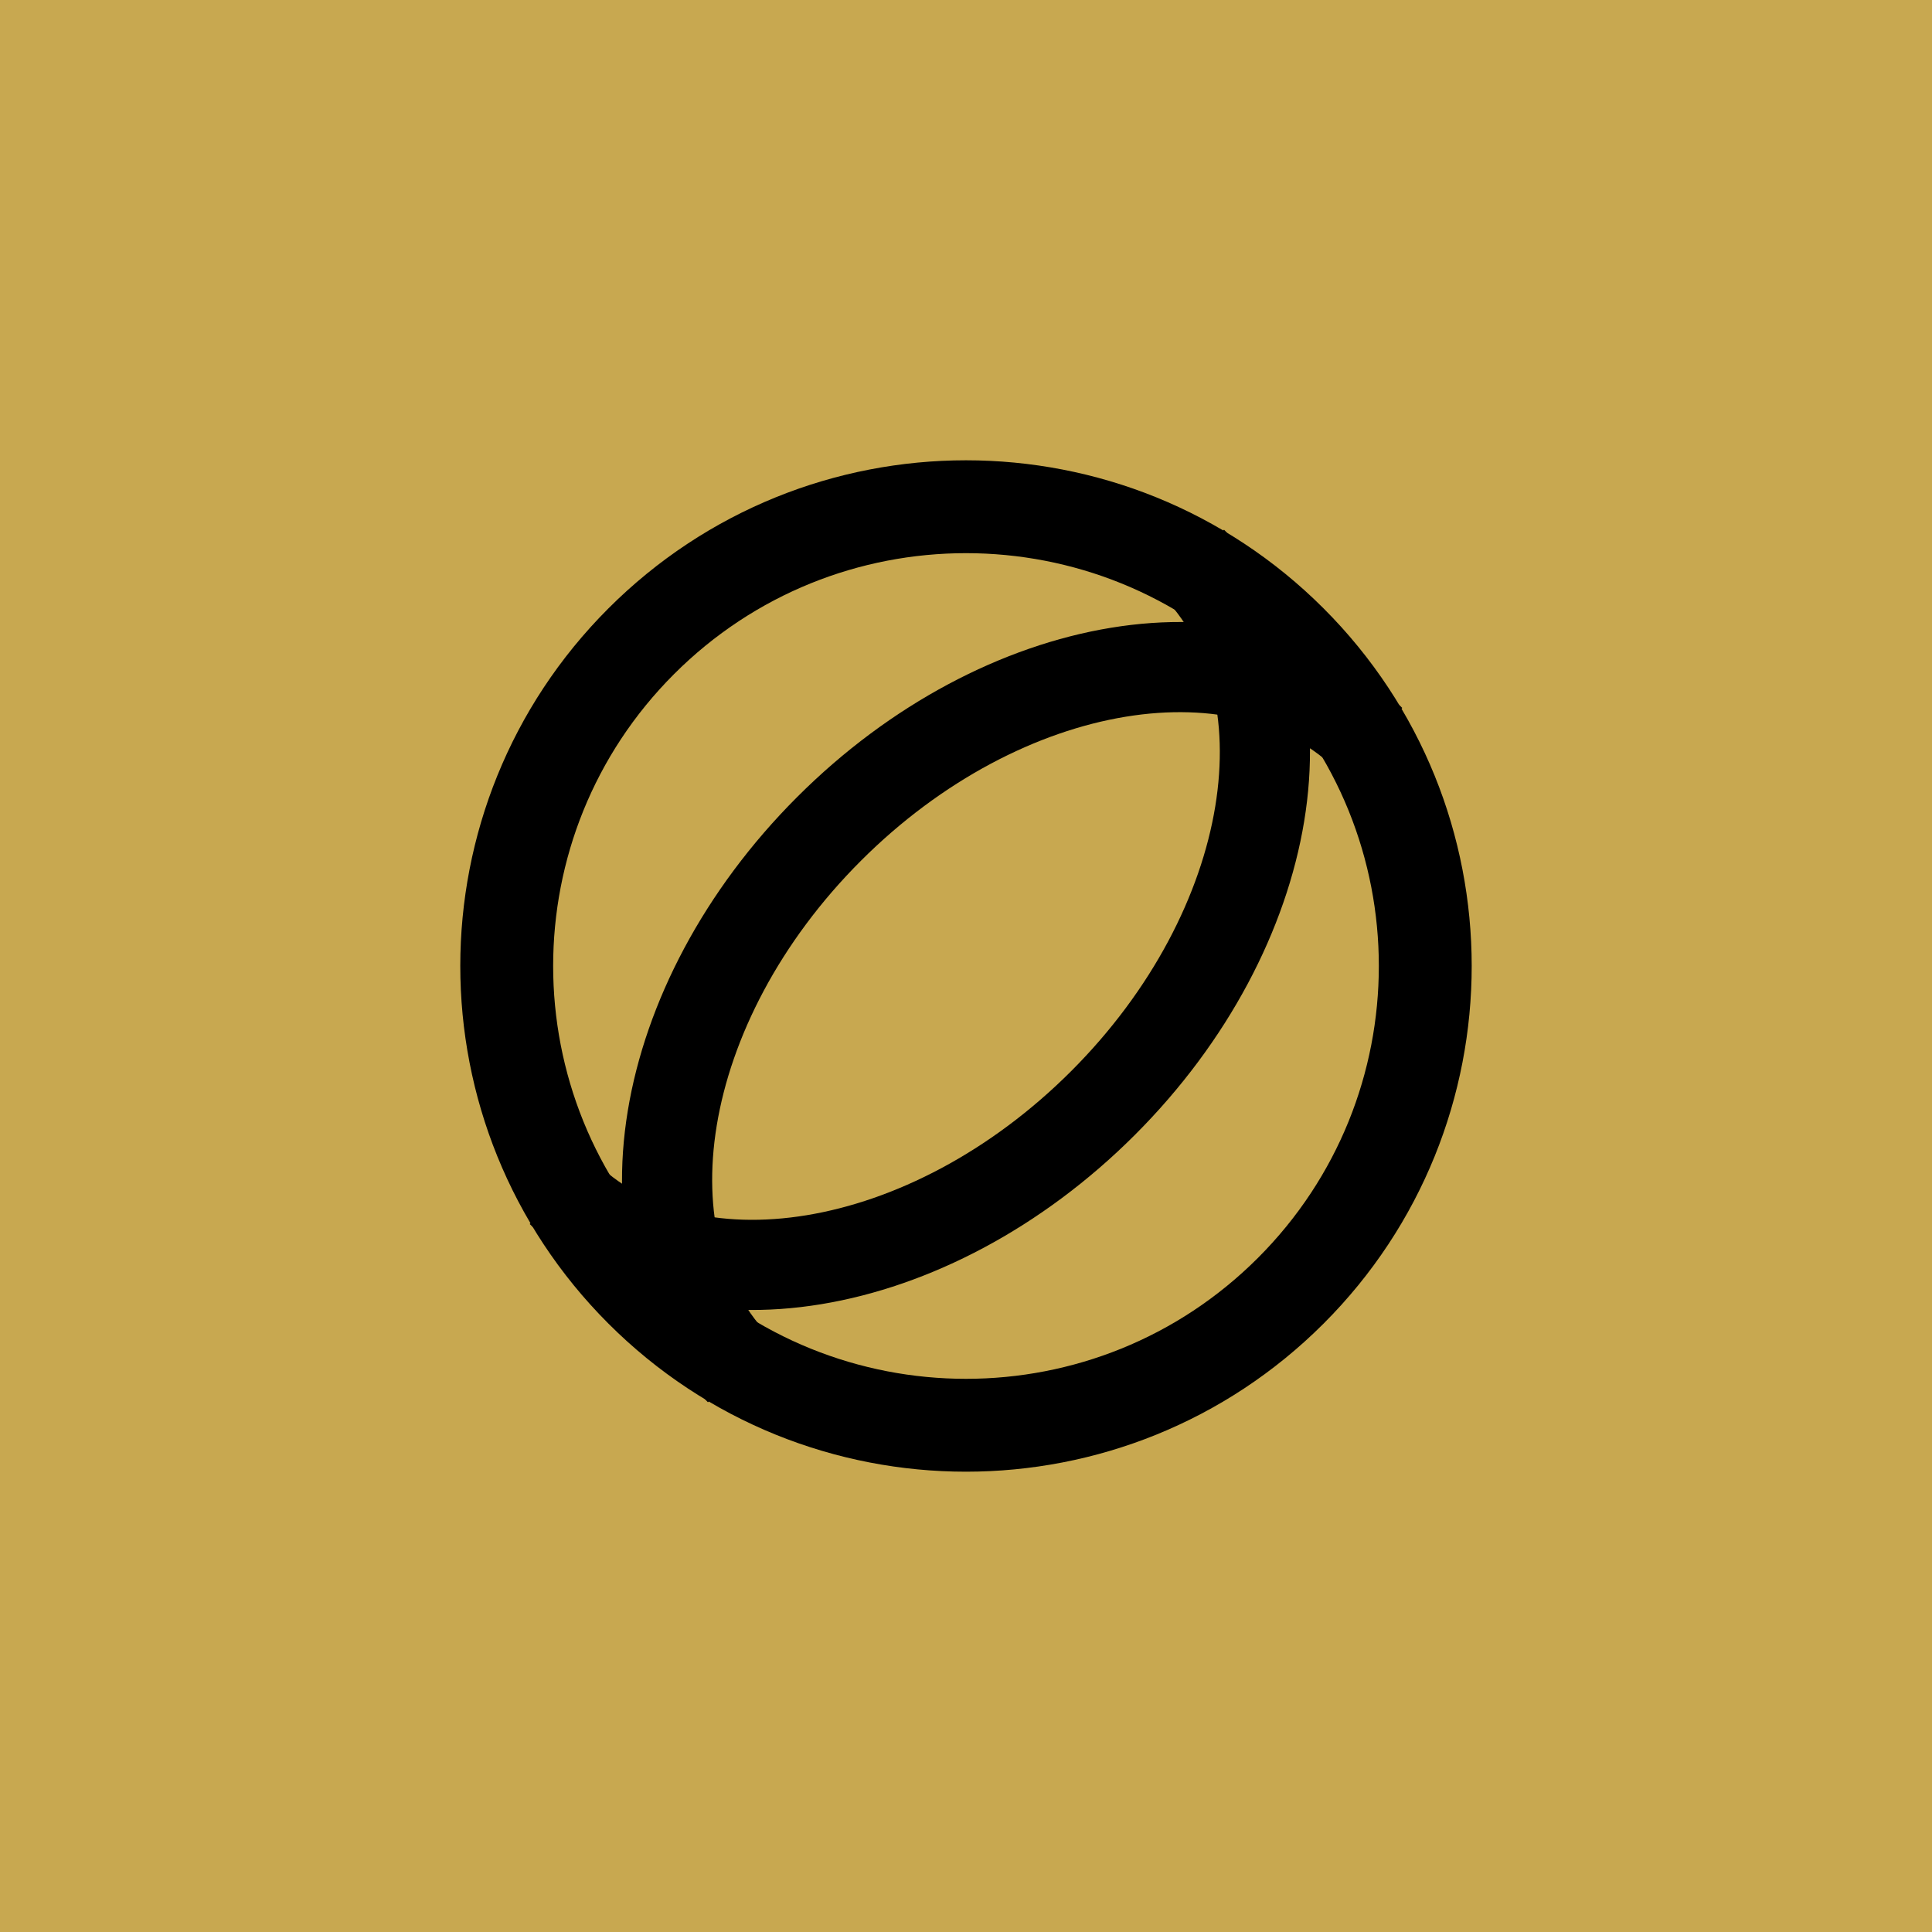 <?xml version="1.0" encoding="iso-8859-1"?>
<!-- Generator: Adobe Illustrator 12.0.0, SVG Export Plug-In . SVG Version: 6.00 Build 51448)  -->
<!DOCTYPE svg PUBLIC "-//W3C//DTD SVG 1.0//EN" "http://www.w3.org/TR/2001/REC-SVG-20010904/DTD/svg10.dtd">
<svg  version="1.0" id="Layer_1" xmlns="http://www.w3.org/2000/svg" xmlns:xlink="http://www.w3.org/1999/xlink" width="1024" height="1023.997"
	 viewBox="0 0 1024 1023.997" overflow="visible" enable-background="new 0 0 1024 1023.997" xml:space="preserve">
<g>
	<rect fill="#C8A850" width="1024" height="1023.997"/>
	<g>
		<path fill="none" stroke="#000000" stroke-width="49.222" d="M684.127,339.87c95.066,95.06,95.06,249.193,0,344.26
			c-95.067,95.054-249.194,95.054-344.257-0.007c-95.06-95.06-95.067-249.193,0-344.253
			C434.93,244.81,589.066,244.81,684.127,339.87z"/>
		<path fill="none" stroke="#000000" stroke-width="47.787" d="M392.13,726.344c-66.197-66.2-45.053-194.681,47.24-286.974
			c92.29-92.29,220.776-113.44,286.977-47.24"/>
		<path fill="none" stroke="#000000" stroke-width="47.787" d="M631.866,297.65c66.2,66.2,45.047,194.687-47.239,286.973
			c-92.297,92.294-220.773,113.44-286.977,47.24"/>
	</g>
</g>
</svg>
